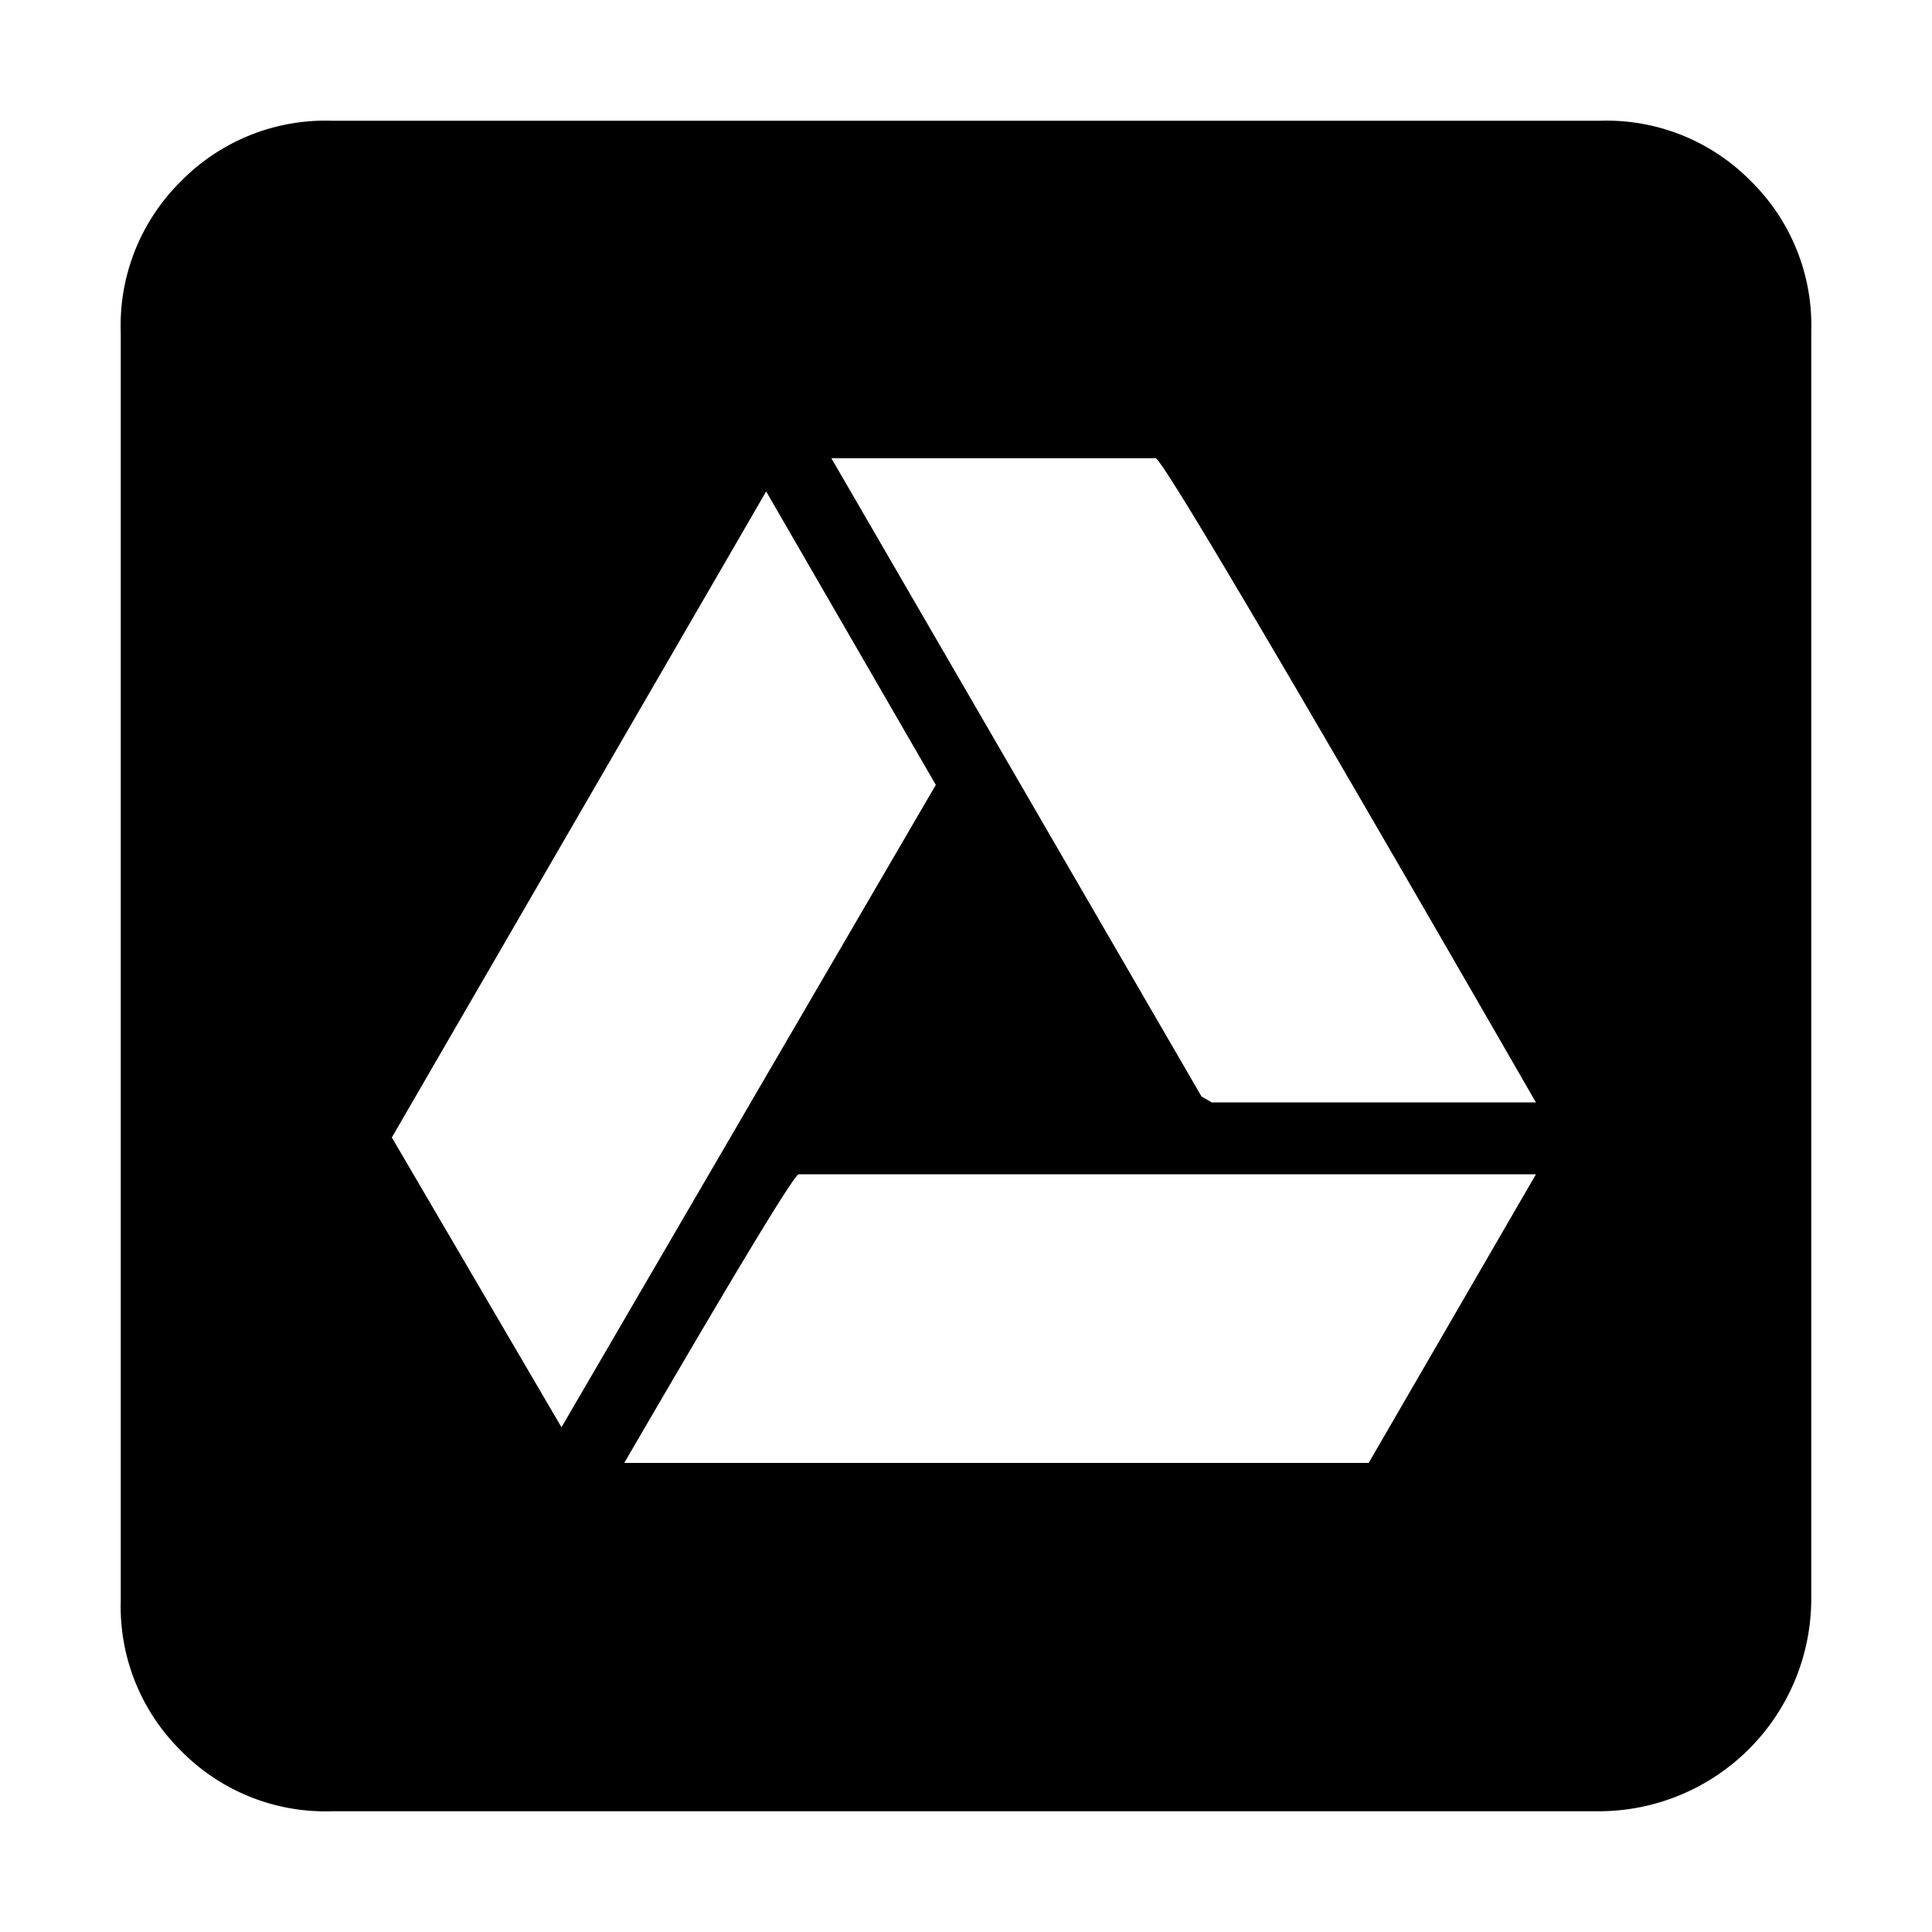 <?xml version="1.0" ?>
<svg fill="#000000" width="800px" height="800px" viewBox="0 0 32 32" xmlns="http://www.w3.org/2000/svg">
<title/>
<g id="Drive">
<path d="M5.5,30A3.35,3.35,0,0,1,3,29a3.35,3.35,0,0,1-1-2.48V5.5A3.35,3.35,0,0,1,3,3,3.35,3.35,0,0,1,5.5,2h21A3.35,3.35,0,0,1,29,3,3.35,3.35,0,0,1,30,5.5v21A3.52,3.52,0,0,1,26.49,30Zm10-17L12.69,8.14l-6.2,10.7,2.81,4.8Zm9.94,6.45H13.23q-.11,0-2.89,4.78H22.67ZM19.14,7.59H13.77L19.9,18.16l.17.1h5.37Q19.29,7.58,19.14,7.59Z"/>
</g>
</svg>